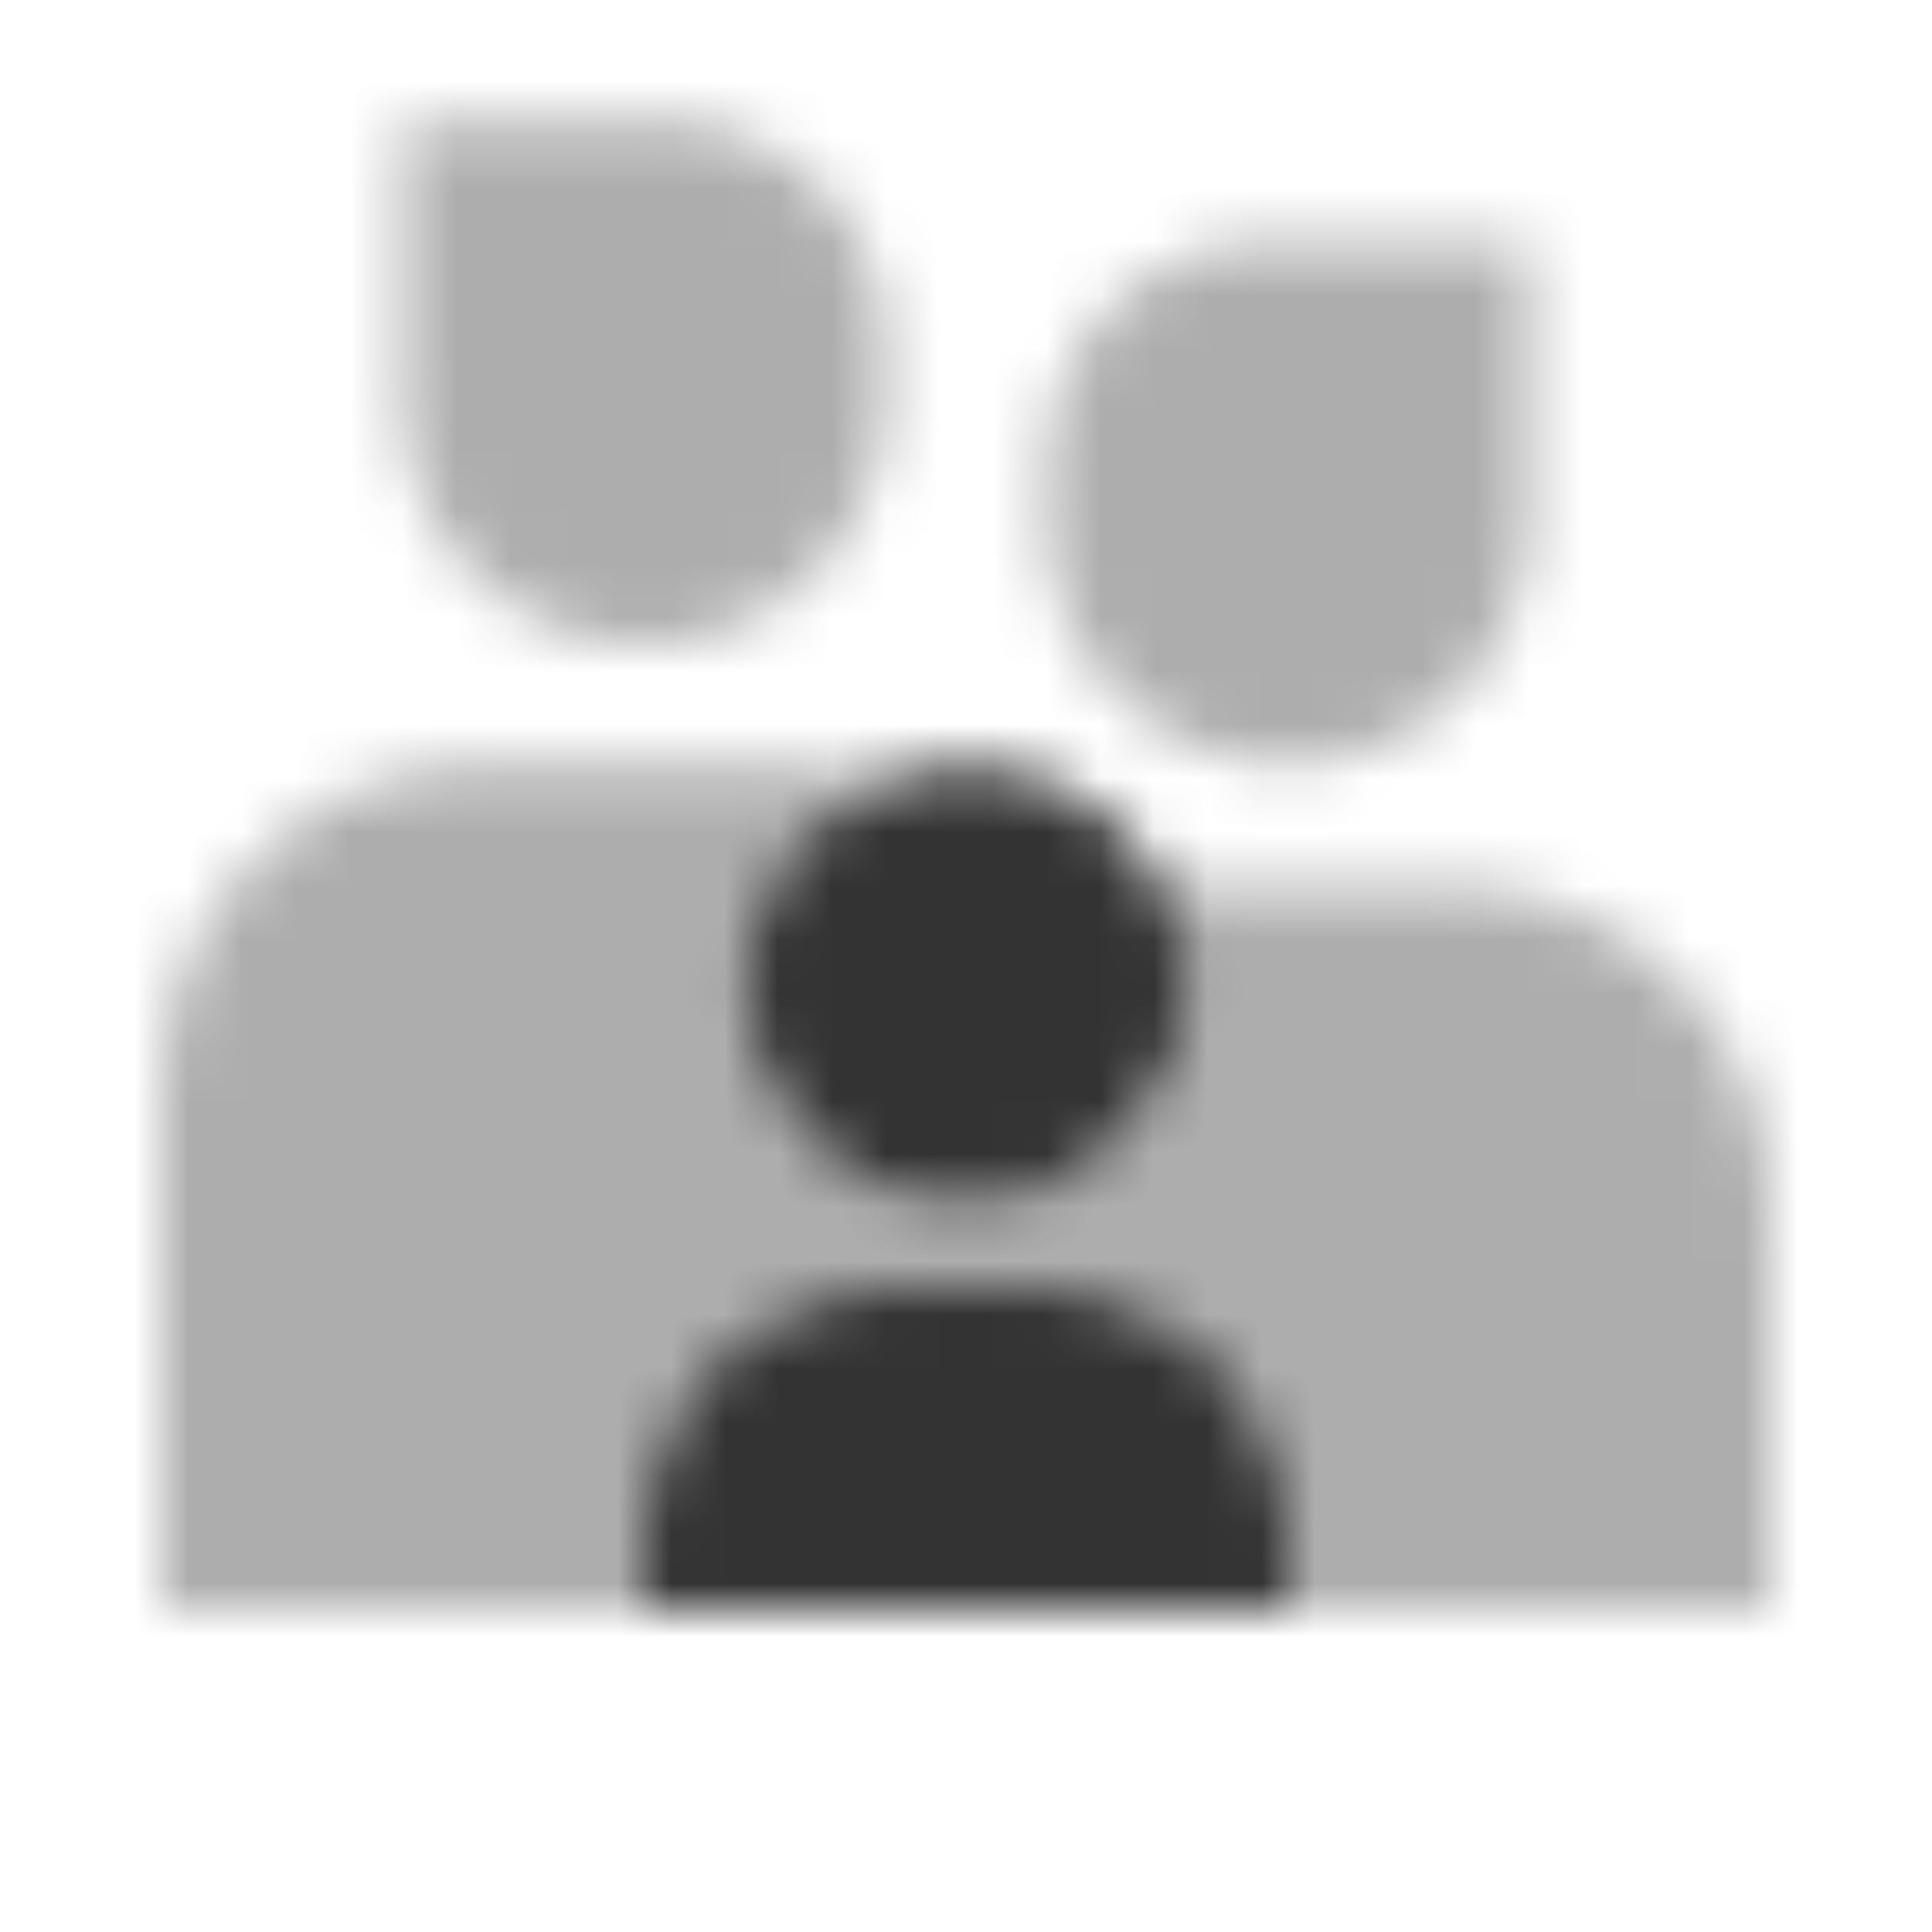 <svg width="36" height="36" viewBox="0 0 36 36" fill="none" xmlns="http://www.w3.org/2000/svg">
<mask id="mask0_6677_3716" style="mask-type:alpha" maskUnits="userSpaceOnUse" x="0" y="0" width="36" height="36">
<g opacity="0.4">
<path d="M14.25 14.25C14.973 14.25 15.665 14.38 16.307 14.615C14.873 15.261 13.875 16.701 13.875 18.375C13.875 20.653 15.722 22.5 18 22.5C20.278 22.5 22.125 20.653 22.125 18.375C22.125 17.7 21.959 17.064 21.671 16.502C21.697 16.501 21.724 16.5 21.75 16.5H27C30.314 16.5 33 19.186 33 22.5V30H24V28.5C24 26.015 21.985 24 19.5 24H16.5C14.015 24 12 26.015 12 28.5V30H3V20.25C3 16.936 5.686 14.25 9 14.25H14.25Z" fill="black"/>
<path d="M28.5 4.5V9.75C28.5 12.235 26.485 14.25 24 14.25C21.515 14.25 19.5 12.235 19.5 9.75V8.679C19.5 6.371 21.371 4.5 23.679 4.5H28.5Z" fill="black"/>
<path d="M12.321 2.25C14.629 2.25 16.5 4.121 16.5 6.429V7.5C16.5 9.985 14.485 12 12 12C9.515 12 7.5 9.985 7.5 7.5V2.25H12.321Z" fill="black"/>
</g>
<path d="M19.5 24C21.985 24 24 26.015 24 28.5V30H12V28.5C12 26.015 14.015 24 16.5 24H19.5Z" fill="black"/>
<path d="M18 14.25C20.278 14.25 22.125 16.097 22.125 18.375C22.125 20.653 20.278 22.5 18 22.5C15.722 22.5 13.875 20.653 13.875 18.375C13.875 16.097 15.722 14.25 18 14.25Z" fill="black"/>
</mask>
<g mask="url(#mask0_6677_3716)">
<rect width="36" height="36" fill="#333333"/>
</g>
</svg>
